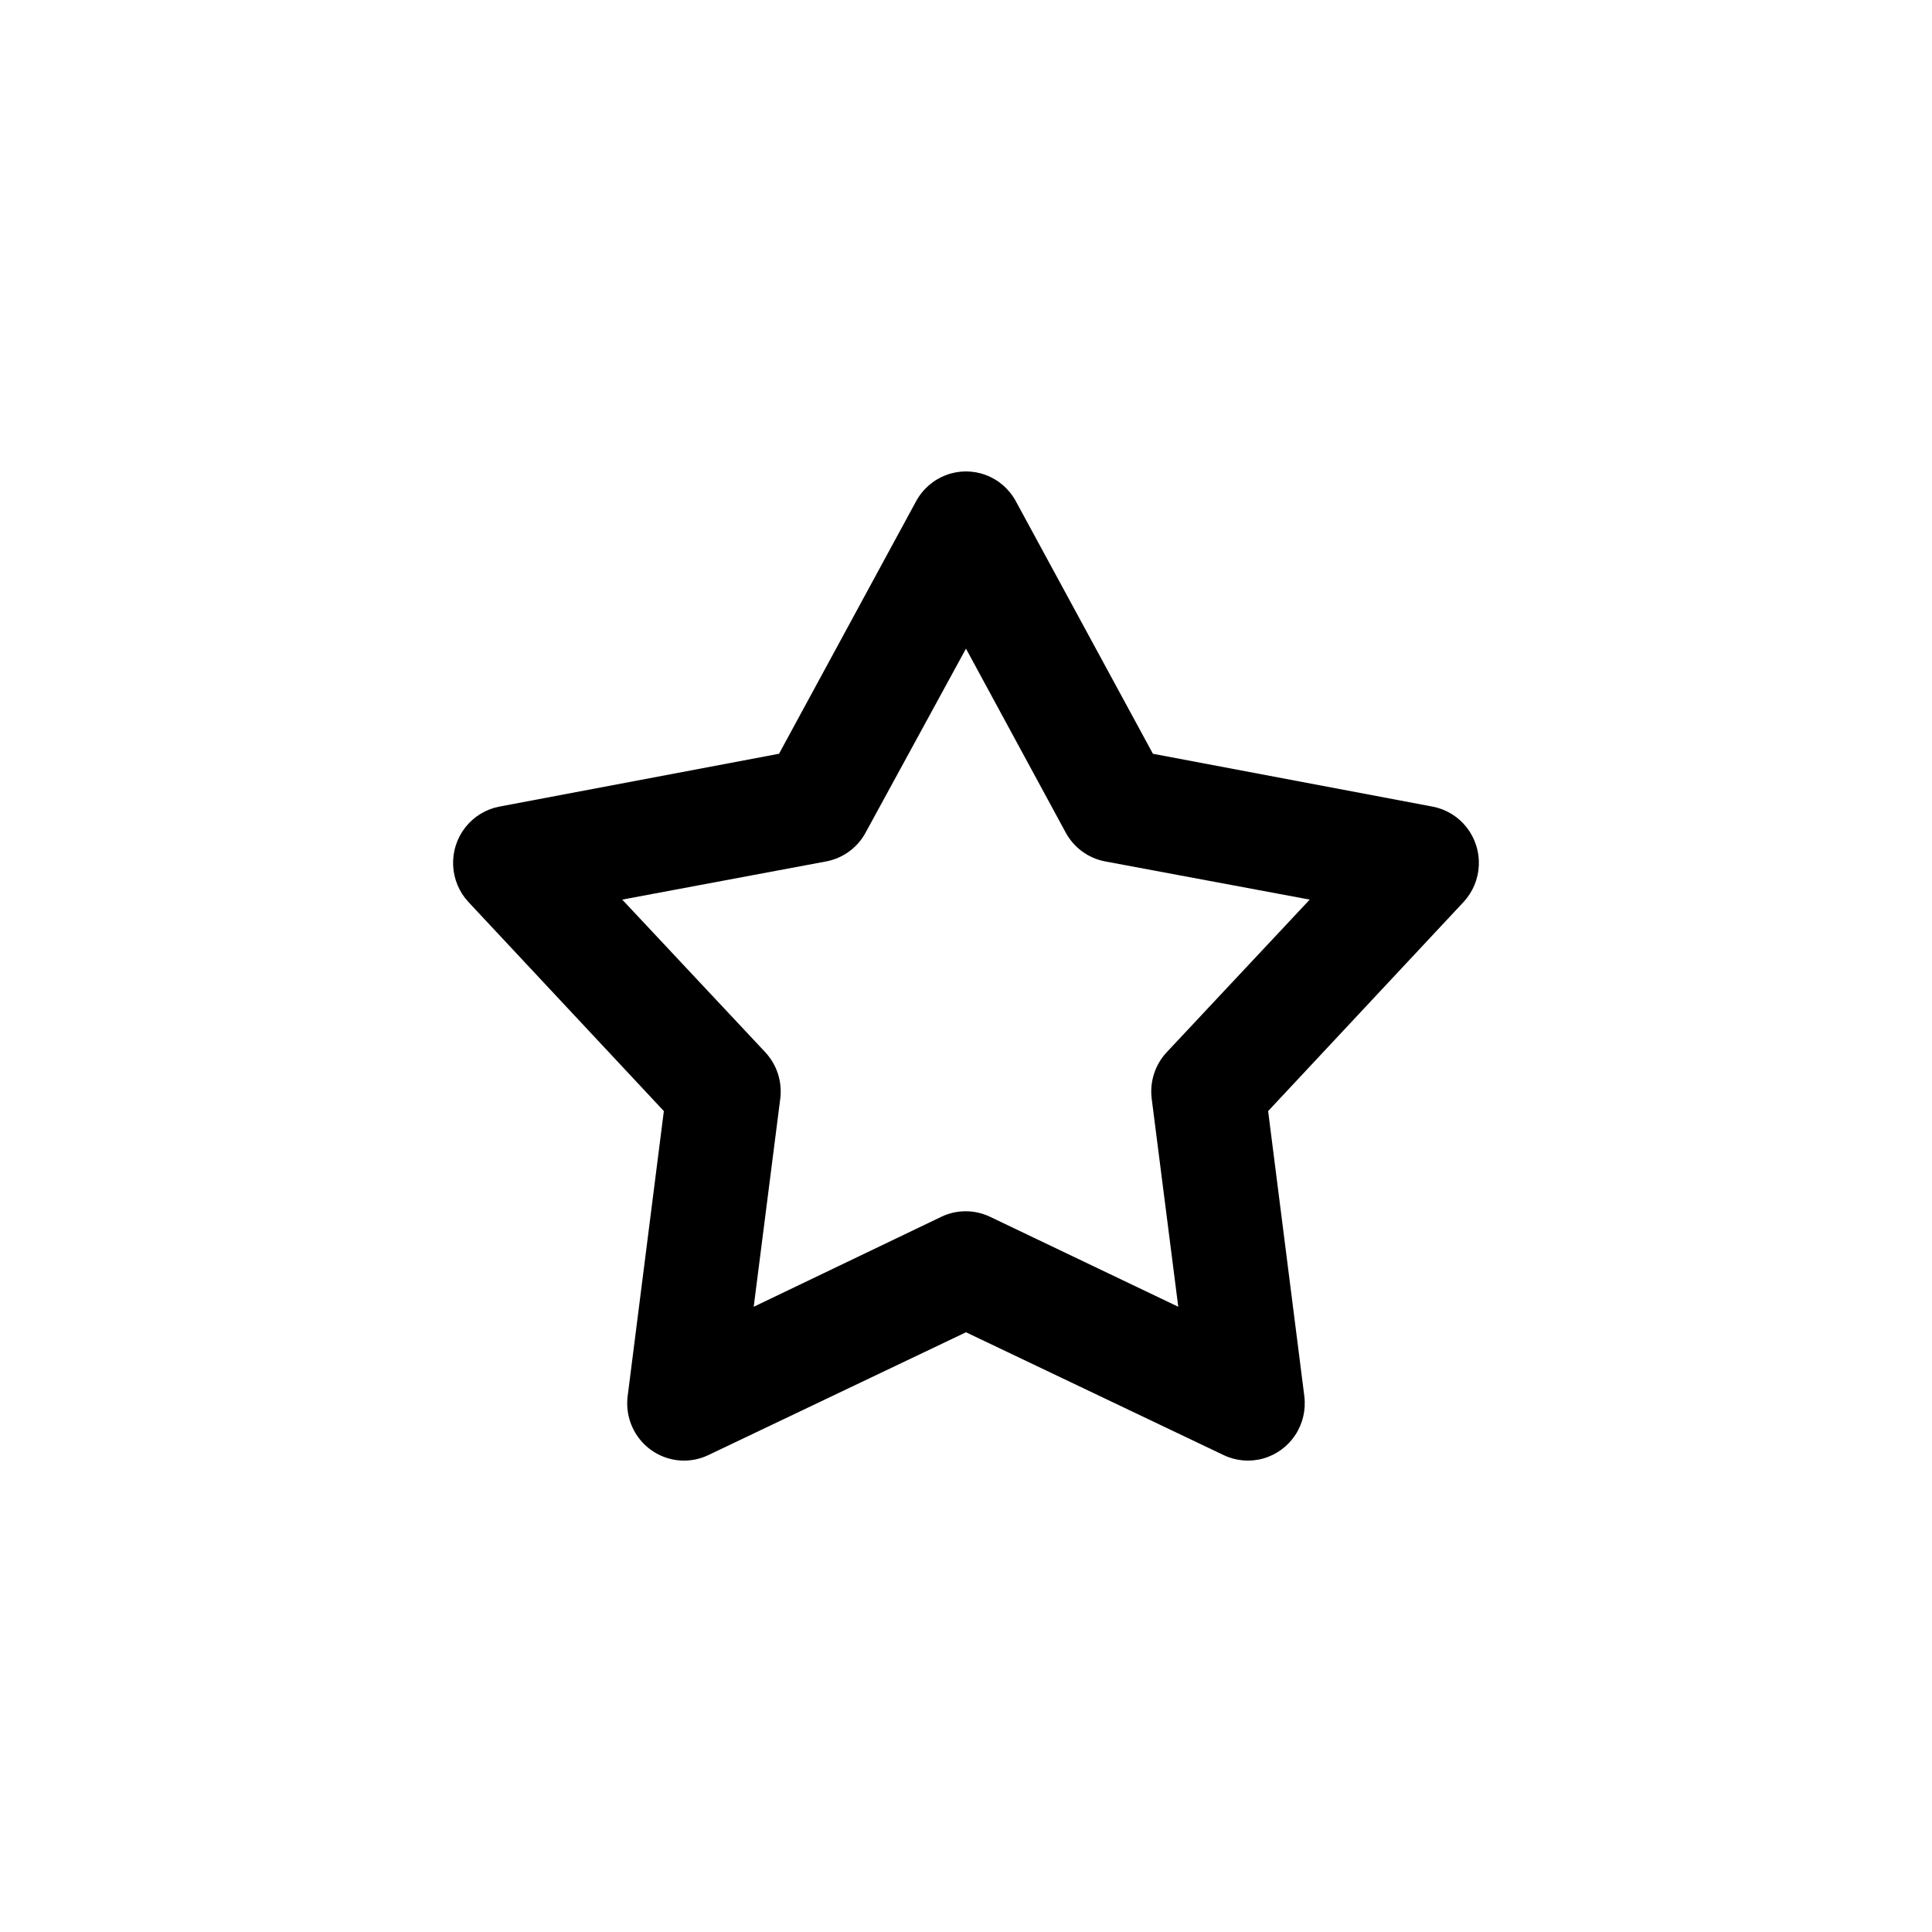 <?xml version="1.0" encoding="UTF-8"?>
<!-- Uploaded to: ICON Repo, www.svgrepo.com, Generator: ICON Repo Mixer Tools -->
<svg fill="#000000" width="800px" height="800px" version="1.1" viewBox="144 144 512 512" xmlns="http://www.w3.org/2000/svg">
 <path d="m324.4 531.05c-4.164-0.246-8.047-2.223-10.711-5.457-2.668-3.238-3.879-7.441-3.352-11.617l9.59-75.527-51.781-55.398c-2.473-2.652-3.914-6.113-4.062-9.746-0.152-3.637 1-7.203 3.242-10.055 2.238-2.852 5.426-4.797 8.969-5.484l74.156-14.012 36.277-66.832 0.004 0.004c1.723-3.238 4.555-5.734 7.969-7.023 3.414-1.293 7.176-1.293 10.59 0 3.414 1.289 6.246 3.785 7.969 7.023l36.277 66.832 74.156 14.012 0.004-0.004c3.547 0.688 6.731 2.633 8.973 5.484 2.242 2.852 3.391 6.418 3.238 10.055-0.148 3.633-1.59 7.094-4.059 9.746l-51.781 55.398 9.59 75.527h-0.004c0.461 3.625-0.391 7.293-2.398 10.332-2.008 3.039-5.035 5.246-8.527 6.219-3.496 0.973-7.219 0.645-10.488-0.93l-68.242-32.531-68.242 32.531h-0.004c-2.289 1.102-4.816 1.602-7.352 1.453zm19.34-40.742 49.703-23.836v-0.004c4.098-1.961 8.852-1.961 12.945 0l49.863 23.836-7.031-55.078c-0.59-4.527 0.879-9.082 3.996-12.398l37.875-40.422-54.34-10.145h0.004c-4.441-0.875-8.254-3.711-10.391-7.731l-26.371-48.633-26.531 48.633h0.004c-2.137 4.019-5.949 6.856-10.387 7.731l-54.18 10.145 37.879 40.422h-0.004c3.117 3.316 4.586 7.871 3.996 12.398l-7.031 55.078z"/>
</svg>